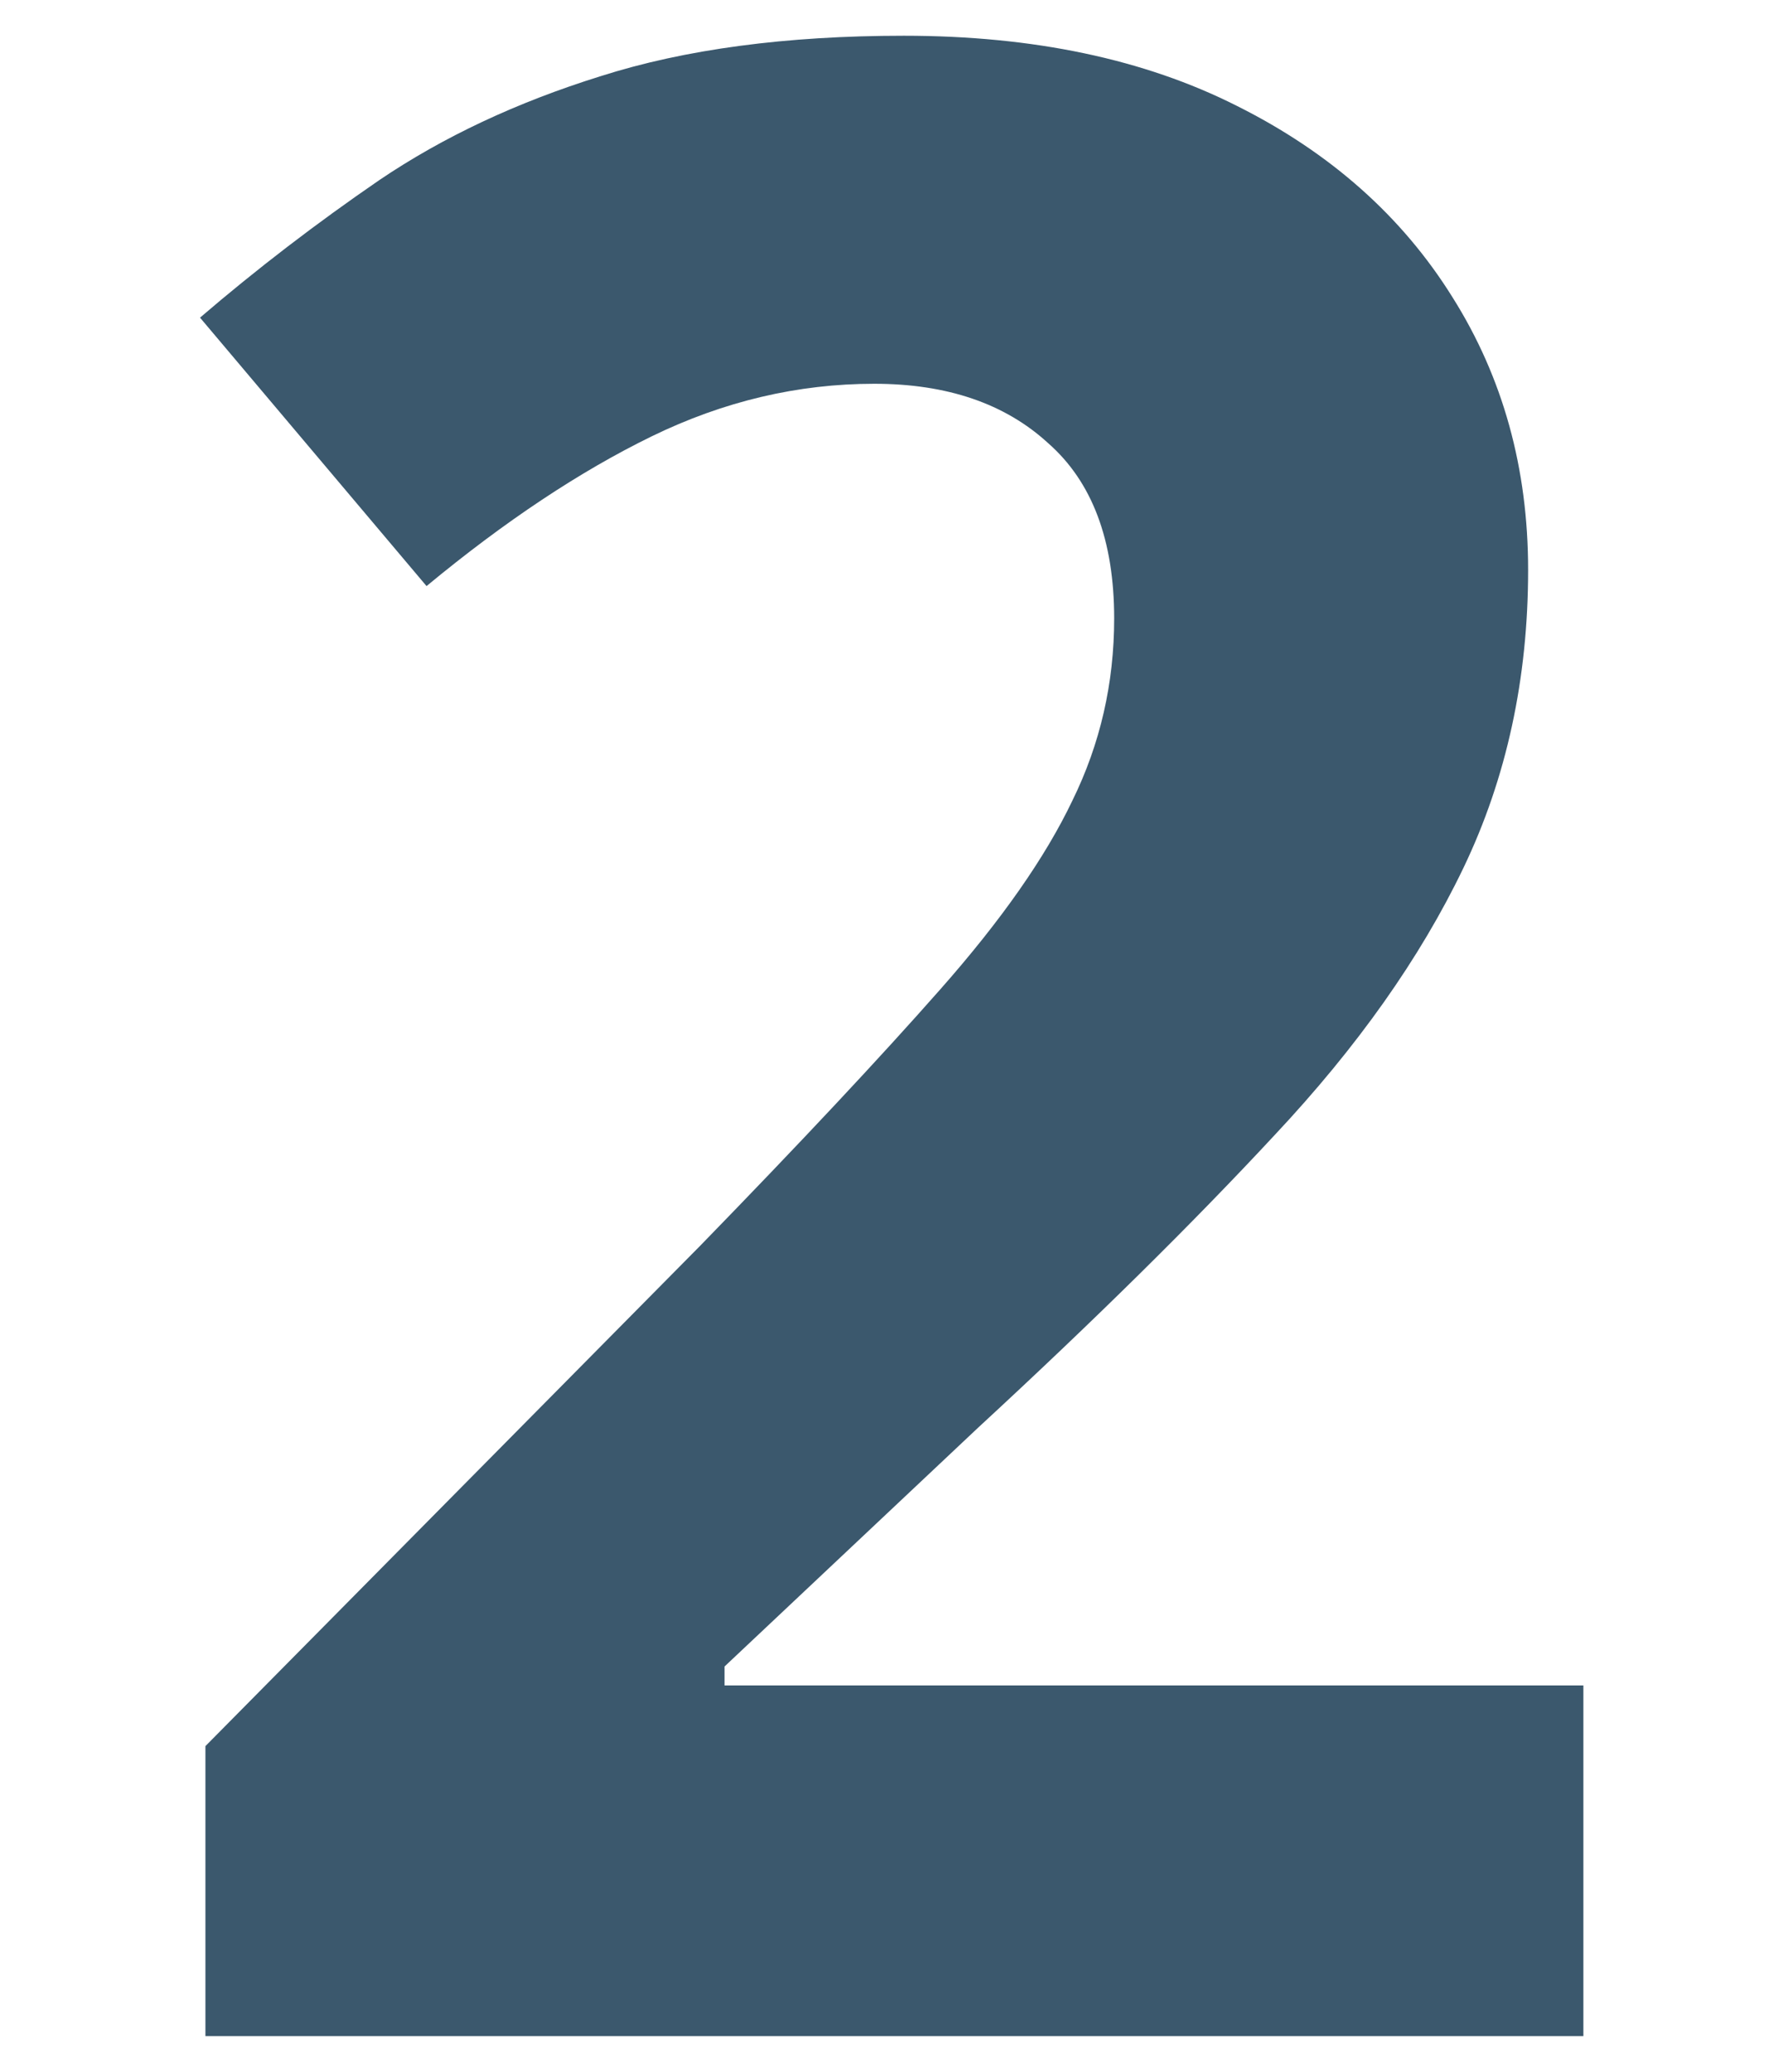 <svg
  width="41"
  height="48"
  viewBox="0 0 41 48"
  fill="none"
  xmlns="http://www.w3.org/2000/svg"
>
  <path
    d="M36.698 47.172H4.761V40.453L16.23 28.859C18.542 26.484 20.396 24.505 21.792 22.922C23.209 21.318 24.23 19.859 24.855 18.547C25.5 17.234 25.823 15.828 25.823 14.328C25.823 12.516 25.313 11.162 24.292 10.266C23.292 9.349 21.948 8.891 20.261 8.891C18.49 8.891 16.771 9.297 15.104 10.109C13.438 10.922 11.698 12.078 9.886 13.578L4.636 7.359C5.948 6.234 7.334 5.172 8.792 4.172C10.271 3.172 11.979 2.37 13.917 1.766C15.875 1.141 18.219 0.828 20.948 0.828C23.948 0.828 26.521 1.37 28.667 2.453C30.834 3.536 32.5 5.016 33.667 6.891C34.834 8.745 35.417 10.849 35.417 13.203C35.417 15.724 34.917 18.026 33.917 20.109C32.917 22.193 31.459 24.255 29.542 26.297C27.646 28.338 25.355 30.599 22.667 33.078L16.792 38.609V39.047H36.698V47.172Z"
    fill="#3B586D"
  />
</svg>
